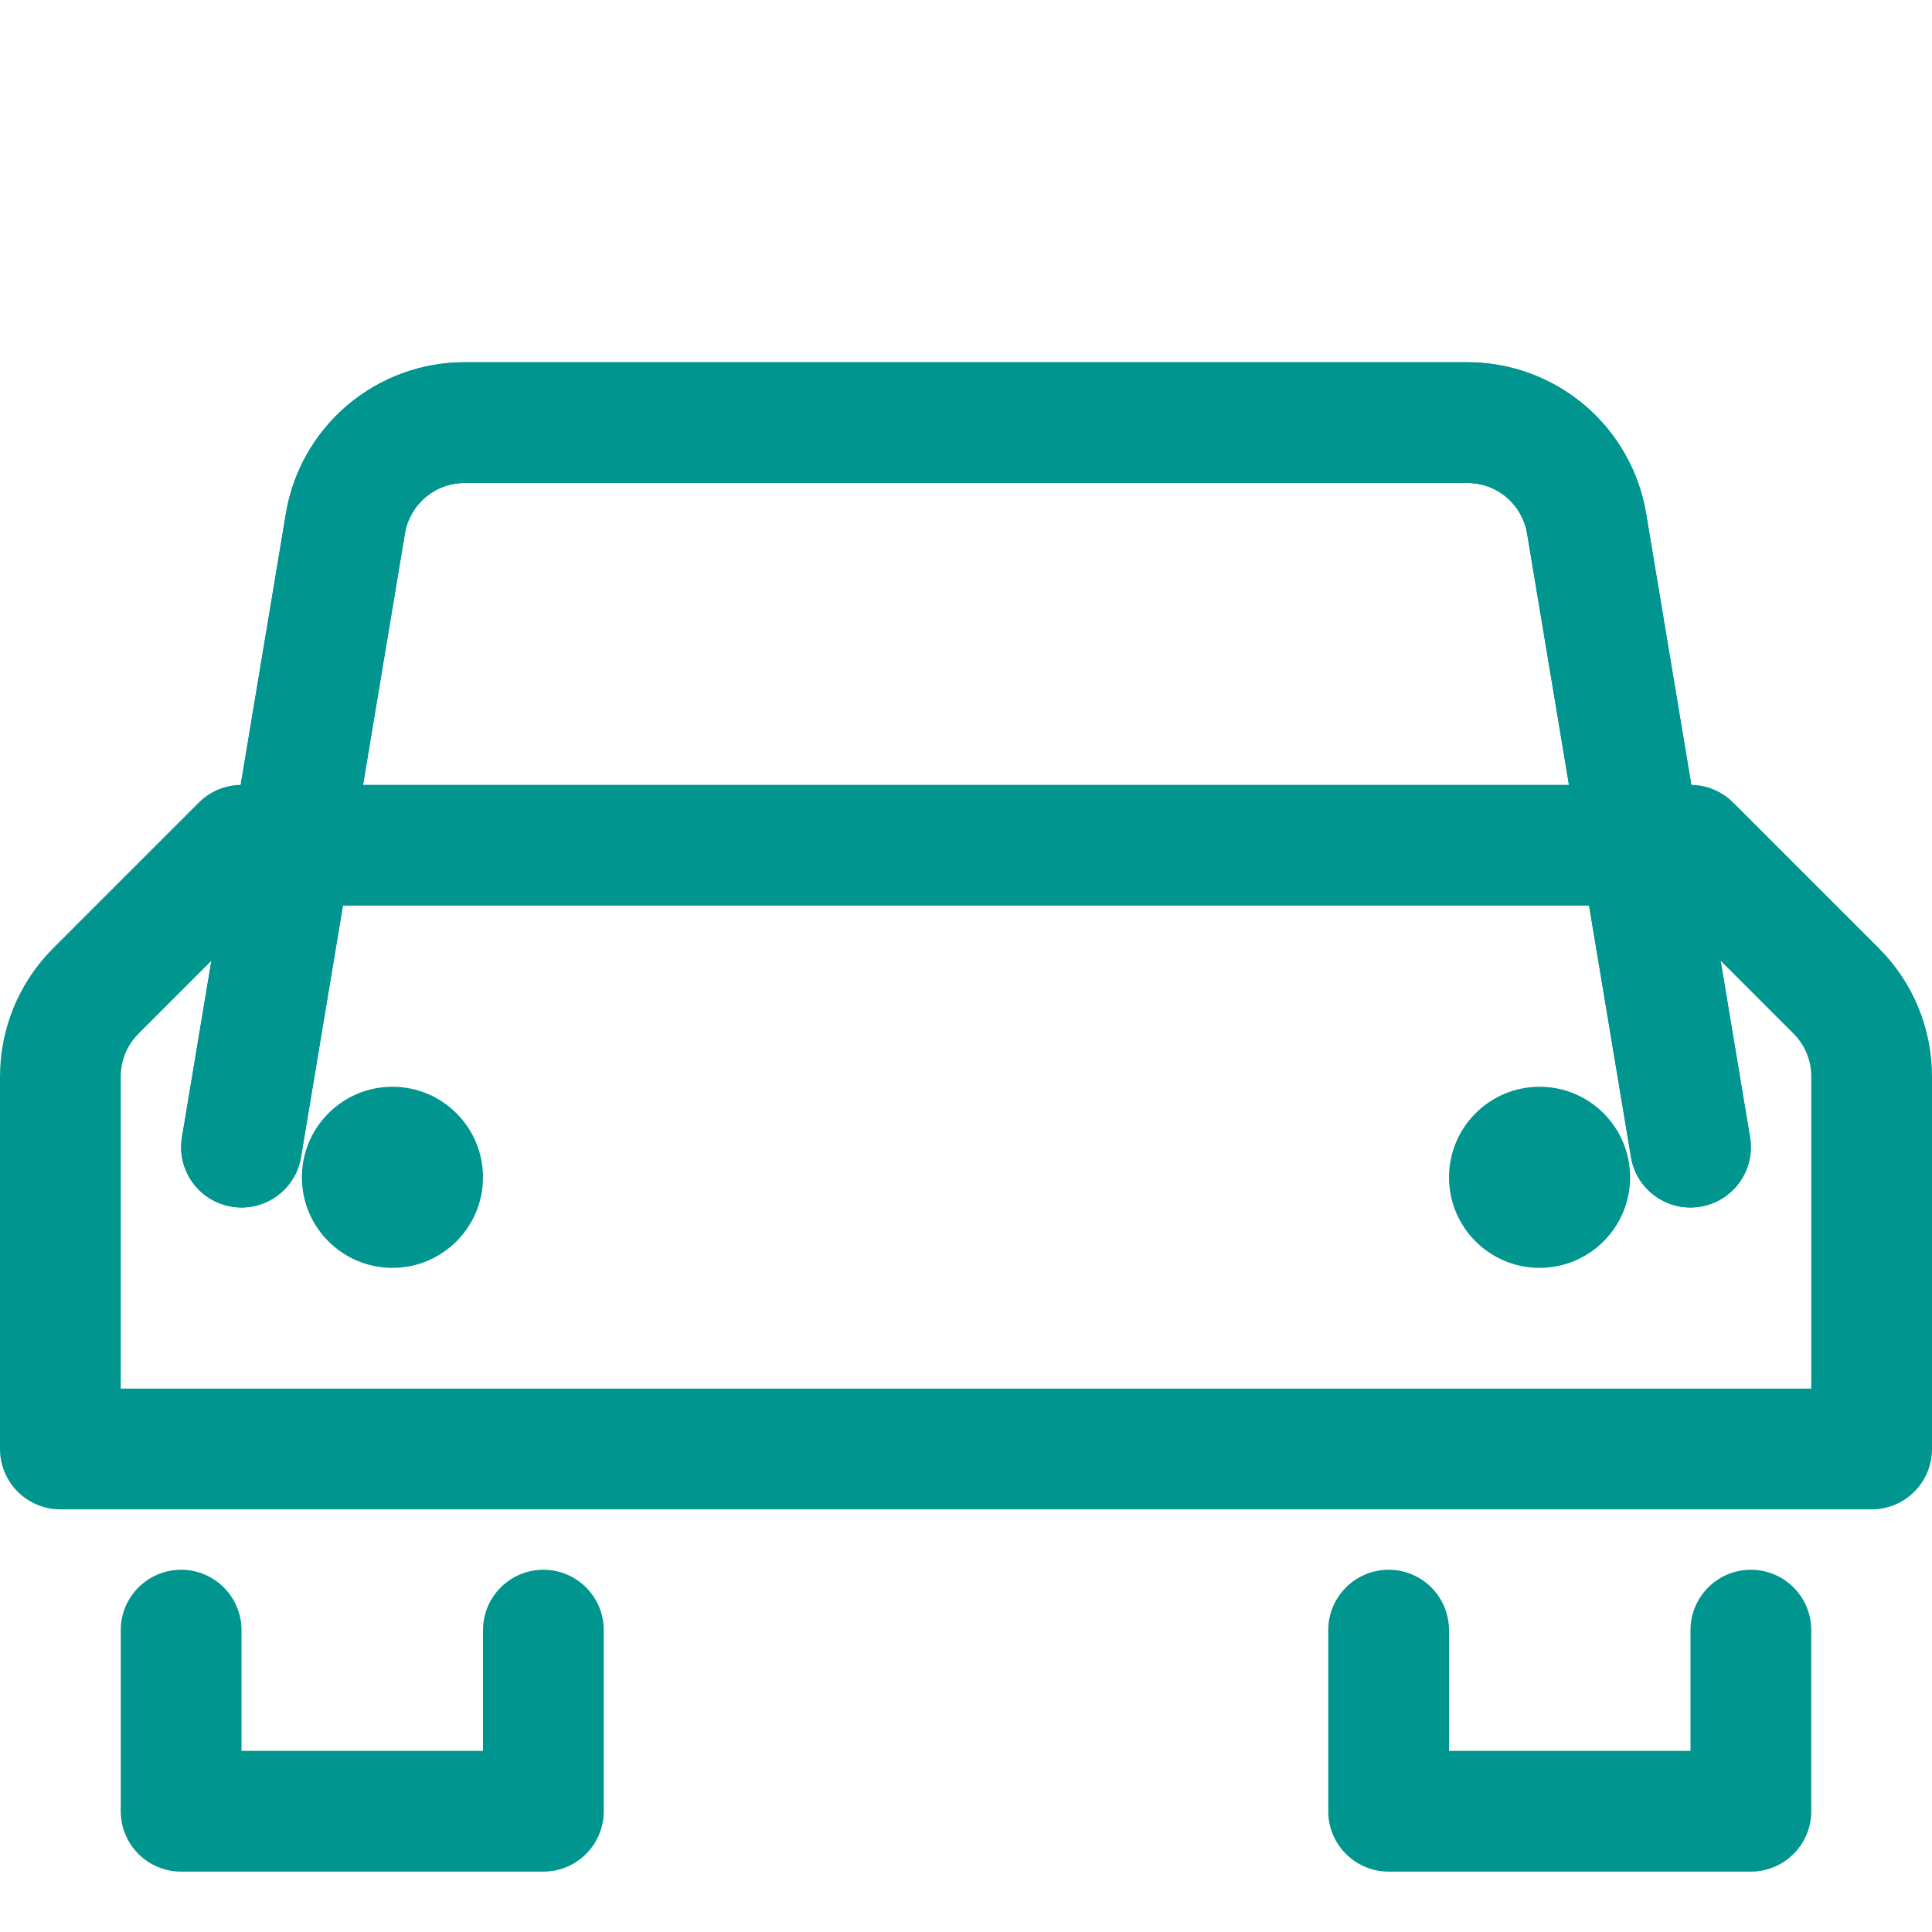 <svg id="Layer_1" data-name="Layer 1" xmlns="http://www.w3.org/2000/svg" viewBox="0 0 32 32">
<path fill-rule="evenodd" clip-rule="evenodd" d="M24.306 6C25.016 6 25.703 6.252 26.245 6.711L24.306 6ZM24.306 8C24.543 8 24.772 8.084 24.953 8.237C25.133 8.39 25.254 8.602 25.293 8.835L27.014 19.164C27.104 19.709 27.62 20.077 28.164 19.986C28.709 19.896 29.077 19.38 28.986 18.836L27.265 8.507C27.149 7.806 26.787 7.17 26.245 6.711M24.306 6H7.694C6.984 6 6.297 6.252 5.755 6.711C5.213 7.17 4.851 7.806 4.735 8.507L3.014 18.836C2.923 19.38 3.291 19.896 3.836 19.986C4.38 20.077 4.896 19.709 4.986 19.164L6.707 8.835C6.746 8.602 6.867 8.39 7.047 8.237C7.228 8.084 7.457 8 7.694 8H24.306" fill="#00968F"/>
<path fill-rule="evenodd" clip-rule="evenodd" d="M5.755 6.711C6.297 6.252 6.984 6 7.694 6L5.755 6.711ZM7.694 8C7.457 8 7.228 8.084 7.047 8.237C6.867 8.39 6.746 8.602 6.707 8.835L4.986 19.164C4.896 19.709 4.38 20.077 3.836 19.986C3.291 19.896 2.923 19.38 3.014 18.836L4.735 8.507C4.851 7.806 5.213 7.17 5.755 6.711M7.694 6H24.306C25.016 6 25.703 6.252 26.245 6.711C26.787 7.17 27.149 7.806 27.265 8.507L28.986 18.836C29.077 19.38 28.709 19.896 28.164 19.986C27.62 20.077 27.104 19.709 27.014 19.164L25.293 8.835C25.254 8.602 25.133 8.39 24.953 8.237C24.772 8.084 24.543 8 24.306 8H7.694" fill="#00968F"/>
<path fill-rule="evenodd" clip-rule="evenodd" d="M3 26C3.552 26 4 26.448 4 27V29H8V27C8 26.448 8.448 26 9 26C9.552 26 10 26.448 10 27V30C10 30.552 9.552 31 9 31H3C2.448 31 2 30.552 2 30V27C2 26.448 2.448 26 3 26Z" fill="#00968F"/>
<path fill-rule="evenodd" clip-rule="evenodd" d="M23 26C23.552 26 24 26.448 24 27V29H28V27C28 26.448 28.448 26 29 26C29.552 26 30 26.448 30 27V30C30 30.552 29.552 31 29 31H23C22.448 31 22 30.552 22 30V27C22 26.448 22.448 26 23 26Z" fill="#00968F"/>
<path fill-rule="evenodd" clip-rule="evenodd" d="M3.293 13.293C3.48 13.105 3.735 13 4 13H28C28.265 13 28.52 13.105 28.707 13.293L31.121 15.707C31.121 15.707 31.121 15.707 31.121 15.707C31.684 16.269 32 17.032 32 17.828V24C32 24.552 31.552 25 31 25H1C0.448 25 0 24.552 0 24L5.96046e-08 17.83C5.96046e-08 17.83 5.96046e-08 17.83 5.96046e-08 17.83C-0 17.035 0.315 16.272 0.877 15.709L3.293 13.293ZM4.414 15L2.292 17.123C2.105 17.31 2 17.565 2 17.83V23H30V17.828C30 17.828 30 17.828 30 17.828C30 17.563 29.895 17.309 29.707 17.121L27.586 15H4.414Z" fill="#00968F"/>
<path d="M6.5 21C7.328 21 8 20.328 8 19.5C8 18.672 7.328 18 6.5 18C5.672 18 5 18.672 5 19.5C5 20.328 5.672 21 6.5 21Z" fill="#00968F"/>
<path d="M25.5 21C26.328 21 27 20.328 27 19.5C27 18.672 26.328 18 25.5 18C24.672 18 24 18.672 24 19.5C24 20.328 24.672 21 25.5 21Z" fill="#00968F"/>
</svg>
